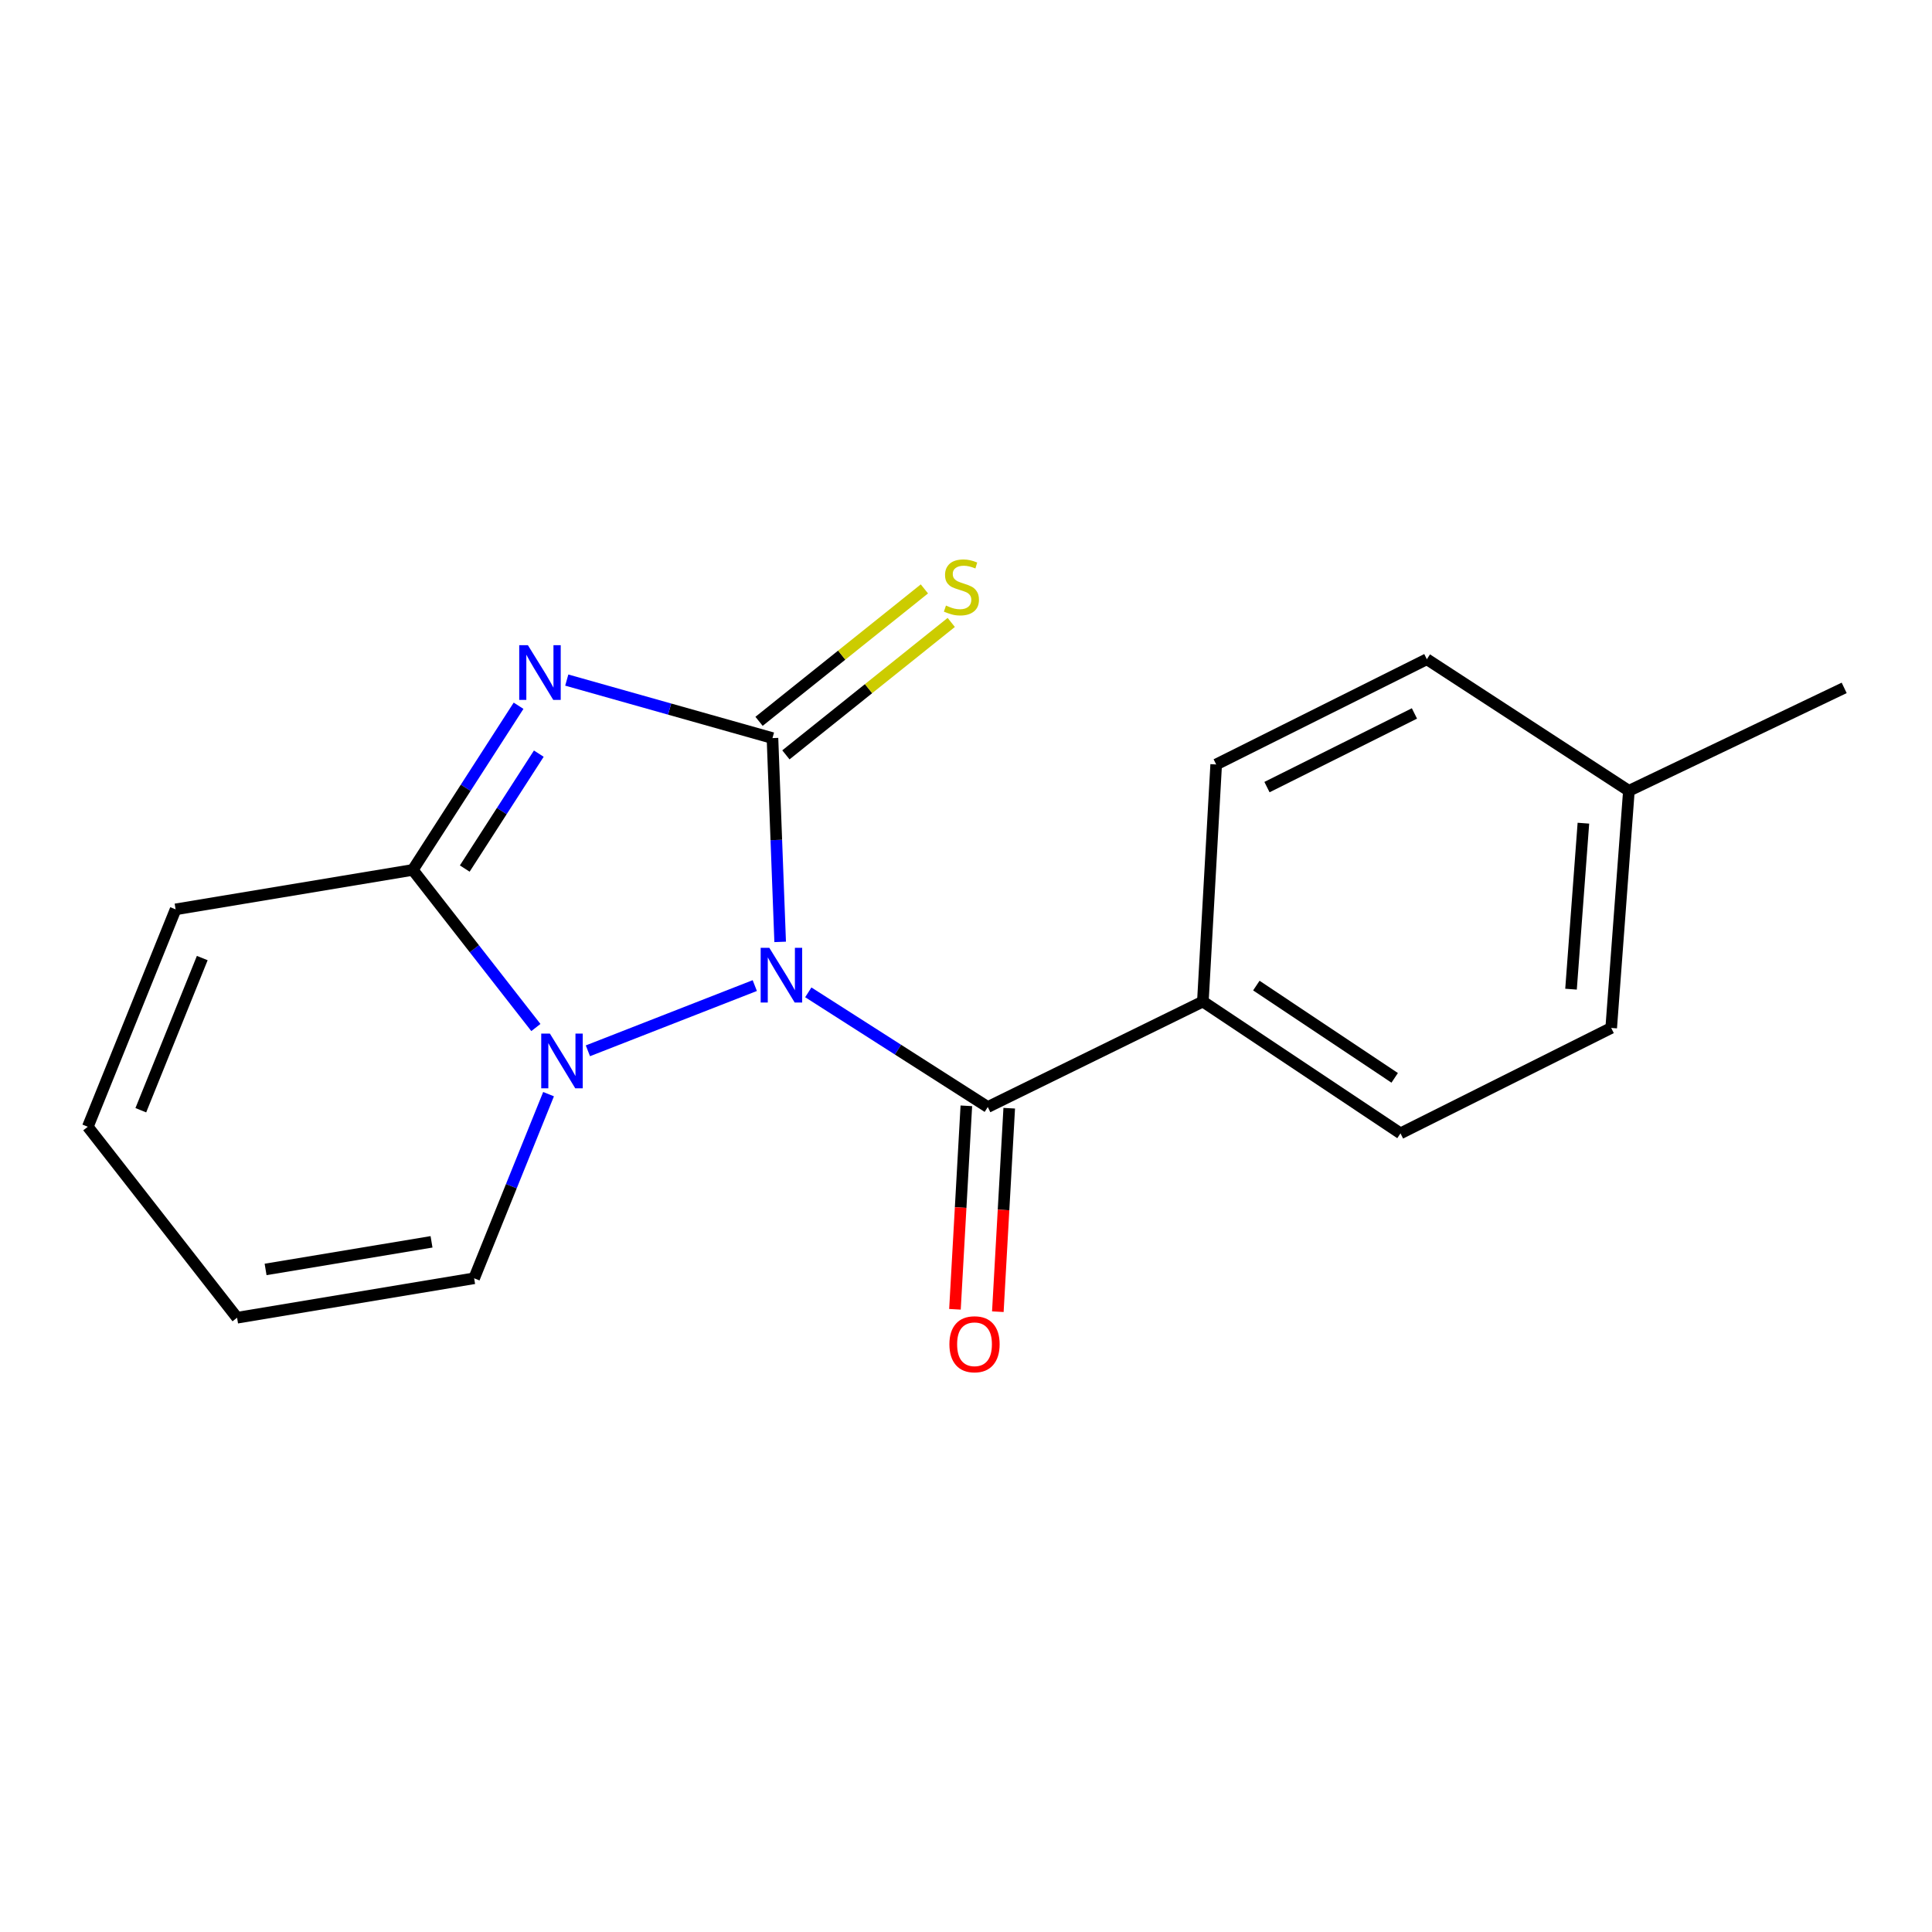 <?xml version='1.0' encoding='iso-8859-1'?>
<svg version='1.1' baseProfile='full'
              xmlns='http://www.w3.org/2000/svg'
                      xmlns:rdkit='http://www.rdkit.org/xml'
                      xmlns:xlink='http://www.w3.org/1999/xlink'
                  xml:space='preserve'
width='1000px' height='1000px' viewBox='0 0 1000 1000'>
<!-- END OF HEADER -->
<rect style='opacity:1.0;fill:#FFFFFF;stroke:none' width='1000' height='1000' x='0' y='0'> </rect>
<path class='bond-0' d='M 403.811,487.519 L 401.821,434.778' style='fill:none;fill-rule:evenodd;stroke:#0000FF;stroke-width:6px;stroke-linecap:butt;stroke-linejoin:miter;stroke-opacity:1' />
<path class='bond-0' d='M 401.821,434.778 L 399.83,382.037' style='fill:none;fill-rule:evenodd;stroke:#000000;stroke-width:6px;stroke-linecap:butt;stroke-linejoin:miter;stroke-opacity:1' />
<path class='bond-2' d='M 390.673,510.137 L 304.296,543.895' style='fill:none;fill-rule:evenodd;stroke:#0000FF;stroke-width:6px;stroke-linecap:butt;stroke-linejoin:miter;stroke-opacity:1' />
<path class='bond-4' d='M 418.37,513.635 L 464.824,543.312' style='fill:none;fill-rule:evenodd;stroke:#0000FF;stroke-width:6px;stroke-linecap:butt;stroke-linejoin:miter;stroke-opacity:1' />
<path class='bond-4' d='M 464.824,543.312 L 511.277,572.99' style='fill:none;fill-rule:evenodd;stroke:#000000;stroke-width:6px;stroke-linecap:butt;stroke-linejoin:miter;stroke-opacity:1' />
<path class='bond-1' d='M 399.83,382.037 L 346.593,367.021' style='fill:none;fill-rule:evenodd;stroke:#000000;stroke-width:6px;stroke-linecap:butt;stroke-linejoin:miter;stroke-opacity:1' />
<path class='bond-1' d='M 346.593,367.021 L 293.356,352.006' style='fill:none;fill-rule:evenodd;stroke:#0000FF;stroke-width:6px;stroke-linecap:butt;stroke-linejoin:miter;stroke-opacity:1' />
<path class='bond-5' d='M 406.779,390.714 L 449.572,356.444' style='fill:none;fill-rule:evenodd;stroke:#000000;stroke-width:6px;stroke-linecap:butt;stroke-linejoin:miter;stroke-opacity:1' />
<path class='bond-5' d='M 449.572,356.444 L 492.365,322.173' style='fill:none;fill-rule:evenodd;stroke:#CCCC00;stroke-width:6px;stroke-linecap:butt;stroke-linejoin:miter;stroke-opacity:1' />
<path class='bond-5' d='M 392.881,373.36 L 435.674,339.09' style='fill:none;fill-rule:evenodd;stroke:#000000;stroke-width:6px;stroke-linecap:butt;stroke-linejoin:miter;stroke-opacity:1' />
<path class='bond-5' d='M 435.674,339.09 L 478.467,304.82' style='fill:none;fill-rule:evenodd;stroke:#CCCC00;stroke-width:6px;stroke-linecap:butt;stroke-linejoin:miter;stroke-opacity:1' />
<path class='bond-18' d='M 268.408,365.294 L 241.032,407.78' style='fill:none;fill-rule:evenodd;stroke:#0000FF;stroke-width:6px;stroke-linecap:butt;stroke-linejoin:miter;stroke-opacity:1' />
<path class='bond-18' d='M 241.032,407.78 L 213.656,450.266' style='fill:none;fill-rule:evenodd;stroke:#000000;stroke-width:6px;stroke-linecap:butt;stroke-linejoin:miter;stroke-opacity:1' />
<path class='bond-18' d='M 278.884,390.082 L 259.721,419.822' style='fill:none;fill-rule:evenodd;stroke:#0000FF;stroke-width:6px;stroke-linecap:butt;stroke-linejoin:miter;stroke-opacity:1' />
<path class='bond-18' d='M 259.721,419.822 L 240.558,449.562' style='fill:none;fill-rule:evenodd;stroke:#000000;stroke-width:6px;stroke-linecap:butt;stroke-linejoin:miter;stroke-opacity:1' />
<path class='bond-3' d='M 277.369,531.843 L 245.513,491.055' style='fill:none;fill-rule:evenodd;stroke:#0000FF;stroke-width:6px;stroke-linecap:butt;stroke-linejoin:miter;stroke-opacity:1' />
<path class='bond-3' d='M 245.513,491.055 L 213.656,450.266' style='fill:none;fill-rule:evenodd;stroke:#000000;stroke-width:6px;stroke-linecap:butt;stroke-linejoin:miter;stroke-opacity:1' />
<path class='bond-7' d='M 283.929,566.333 L 264.671,613.985' style='fill:none;fill-rule:evenodd;stroke:#0000FF;stroke-width:6px;stroke-linecap:butt;stroke-linejoin:miter;stroke-opacity:1' />
<path class='bond-7' d='M 264.671,613.985 L 245.412,661.637' style='fill:none;fill-rule:evenodd;stroke:#000000;stroke-width:6px;stroke-linecap:butt;stroke-linejoin:miter;stroke-opacity:1' />
<path class='bond-8' d='M 213.656,450.266 L 90.895,470.683' style='fill:none;fill-rule:evenodd;stroke:#000000;stroke-width:6px;stroke-linecap:butt;stroke-linejoin:miter;stroke-opacity:1' />
<path class='bond-6' d='M 511.277,572.99 L 622.6,518.397' style='fill:none;fill-rule:evenodd;stroke:#000000;stroke-width:6px;stroke-linecap:butt;stroke-linejoin:miter;stroke-opacity:1' />
<path class='bond-9' d='M 500.178,572.369 L 497.231,625.029' style='fill:none;fill-rule:evenodd;stroke:#000000;stroke-width:6px;stroke-linecap:butt;stroke-linejoin:miter;stroke-opacity:1' />
<path class='bond-9' d='M 497.231,625.029 L 494.284,677.688' style='fill:none;fill-rule:evenodd;stroke:#FF0000;stroke-width:6px;stroke-linecap:butt;stroke-linejoin:miter;stroke-opacity:1' />
<path class='bond-9' d='M 522.376,573.611 L 519.429,626.271' style='fill:none;fill-rule:evenodd;stroke:#000000;stroke-width:6px;stroke-linecap:butt;stroke-linejoin:miter;stroke-opacity:1' />
<path class='bond-9' d='M 519.429,626.271 L 516.482,678.93' style='fill:none;fill-rule:evenodd;stroke:#FF0000;stroke-width:6px;stroke-linecap:butt;stroke-linejoin:miter;stroke-opacity:1' />
<path class='bond-12' d='M 622.6,518.397 L 724.895,586.626' style='fill:none;fill-rule:evenodd;stroke:#000000;stroke-width:6px;stroke-linecap:butt;stroke-linejoin:miter;stroke-opacity:1' />
<path class='bond-12' d='M 650.281,510.135 L 721.887,557.896' style='fill:none;fill-rule:evenodd;stroke:#000000;stroke-width:6px;stroke-linecap:butt;stroke-linejoin:miter;stroke-opacity:1' />
<path class='bond-13' d='M 622.6,518.397 L 629.493,395.685' style='fill:none;fill-rule:evenodd;stroke:#000000;stroke-width:6px;stroke-linecap:butt;stroke-linejoin:miter;stroke-opacity:1' />
<path class='bond-10' d='M 245.412,661.637 L 122.713,682.053' style='fill:none;fill-rule:evenodd;stroke:#000000;stroke-width:6px;stroke-linecap:butt;stroke-linejoin:miter;stroke-opacity:1' />
<path class='bond-10' d='M 223.358,642.768 L 137.468,657.06' style='fill:none;fill-rule:evenodd;stroke:#000000;stroke-width:6px;stroke-linecap:butt;stroke-linejoin:miter;stroke-opacity:1' />
<path class='bond-19' d='M 90.895,470.683 L 45.455,583.205' style='fill:none;fill-rule:evenodd;stroke:#000000;stroke-width:6px;stroke-linecap:butt;stroke-linejoin:miter;stroke-opacity:1' />
<path class='bond-19' d='M 104.694,495.887 L 72.886,574.652' style='fill:none;fill-rule:evenodd;stroke:#000000;stroke-width:6px;stroke-linecap:butt;stroke-linejoin:miter;stroke-opacity:1' />
<path class='bond-11' d='M 122.713,682.053 L 45.455,583.205' style='fill:none;fill-rule:evenodd;stroke:#000000;stroke-width:6px;stroke-linecap:butt;stroke-linejoin:miter;stroke-opacity:1' />
<path class='bond-15' d='M 724.895,586.626 L 833.958,532.058' style='fill:none;fill-rule:evenodd;stroke:#000000;stroke-width:6px;stroke-linecap:butt;stroke-linejoin:miter;stroke-opacity:1' />
<path class='bond-14' d='M 629.493,395.685 L 738.531,341.215' style='fill:none;fill-rule:evenodd;stroke:#000000;stroke-width:6px;stroke-linecap:butt;stroke-linejoin:miter;stroke-opacity:1' />
<path class='bond-14' d='M 655.784,407.404 L 732.111,369.275' style='fill:none;fill-rule:evenodd;stroke:#000000;stroke-width:6px;stroke-linecap:butt;stroke-linejoin:miter;stroke-opacity:1' />
<path class='bond-16' d='M 738.531,341.215 L 843.111,409.321' style='fill:none;fill-rule:evenodd;stroke:#000000;stroke-width:6px;stroke-linecap:butt;stroke-linejoin:miter;stroke-opacity:1' />
<path class='bond-20' d='M 833.958,532.058 L 843.111,409.321' style='fill:none;fill-rule:evenodd;stroke:#000000;stroke-width:6px;stroke-linecap:butt;stroke-linejoin:miter;stroke-opacity:1' />
<path class='bond-20' d='M 813.16,511.994 L 819.567,426.078' style='fill:none;fill-rule:evenodd;stroke:#000000;stroke-width:6px;stroke-linecap:butt;stroke-linejoin:miter;stroke-opacity:1' />
<path class='bond-17' d='M 843.111,409.321 L 954.545,356.049' style='fill:none;fill-rule:evenodd;stroke:#000000;stroke-width:6px;stroke-linecap:butt;stroke-linejoin:miter;stroke-opacity:1' />
<path  class='atom-0' d='M 398.202 490.588
L 407.482 505.588
Q 408.402 507.068, 409.882 509.748
Q 411.362 512.428, 411.442 512.588
L 411.442 490.588
L 415.202 490.588
L 415.202 518.908
L 411.322 518.908
L 401.362 502.508
Q 400.202 500.588, 398.962 498.388
Q 397.762 496.188, 397.402 495.508
L 397.402 518.908
L 393.722 518.908
L 393.722 490.588
L 398.202 490.588
' fill='#0000FF'/>
<path  class='atom-2' d='M 273.23 333.935
L 282.51 348.935
Q 283.43 350.415, 284.91 353.095
Q 286.39 355.775, 286.47 355.935
L 286.47 333.935
L 290.23 333.935
L 290.23 362.255
L 286.35 362.255
L 276.39 345.855
Q 275.23 343.935, 273.99 341.735
Q 272.79 339.535, 272.43 338.855
L 272.43 362.255
L 268.75 362.255
L 268.75 333.935
L 273.23 333.935
' fill='#0000FF'/>
<path  class='atom-3' d='M 284.618 534.98
L 293.898 549.98
Q 294.818 551.46, 296.298 554.14
Q 297.778 556.82, 297.858 556.98
L 297.858 534.98
L 301.618 534.98
L 301.618 563.3
L 297.738 563.3
L 287.778 546.9
Q 286.618 544.98, 285.378 542.78
Q 284.178 540.58, 283.818 539.9
L 283.818 563.3
L 280.138 563.3
L 280.138 534.98
L 284.618 534.98
' fill='#0000FF'/>
<path  class='atom-6' d='M 489.629 313.436
Q 489.949 313.556, 491.269 314.116
Q 492.589 314.676, 494.029 315.036
Q 495.509 315.356, 496.949 315.356
Q 499.629 315.356, 501.189 314.076
Q 502.749 312.756, 502.749 310.476
Q 502.749 308.916, 501.949 307.956
Q 501.189 306.996, 499.989 306.476
Q 498.789 305.956, 496.789 305.356
Q 494.269 304.596, 492.749 303.876
Q 491.269 303.156, 490.189 301.636
Q 489.149 300.116, 489.149 297.556
Q 489.149 293.996, 491.549 291.796
Q 493.989 289.596, 498.789 289.596
Q 502.069 289.596, 505.789 291.156
L 504.869 294.236
Q 501.469 292.836, 498.909 292.836
Q 496.149 292.836, 494.629 293.996
Q 493.109 295.116, 493.149 297.076
Q 493.149 298.596, 493.909 299.516
Q 494.709 300.436, 495.829 300.956
Q 496.989 301.476, 498.909 302.076
Q 501.469 302.876, 502.989 303.676
Q 504.509 304.476, 505.589 306.116
Q 506.709 307.716, 506.709 310.476
Q 506.709 314.396, 504.069 316.516
Q 501.469 318.596, 497.109 318.596
Q 494.589 318.596, 492.669 318.036
Q 490.789 317.516, 488.549 316.596
L 489.629 313.436
' fill='#CCCC00'/>
<path  class='atom-10' d='M 491.409 695.782
Q 491.409 688.982, 494.769 685.182
Q 498.129 681.382, 504.409 681.382
Q 510.689 681.382, 514.049 685.182
Q 517.409 688.982, 517.409 695.782
Q 517.409 702.662, 514.009 706.582
Q 510.609 710.462, 504.409 710.462
Q 498.169 710.462, 494.769 706.582
Q 491.409 702.702, 491.409 695.782
M 504.409 707.262
Q 508.729 707.262, 511.049 704.382
Q 513.409 701.462, 513.409 695.782
Q 513.409 690.222, 511.049 687.422
Q 508.729 684.582, 504.409 684.582
Q 500.089 684.582, 497.729 687.382
Q 495.409 690.182, 495.409 695.782
Q 495.409 701.502, 497.729 704.382
Q 500.089 707.262, 504.409 707.262
' fill='#FF0000'/>
</svg>
